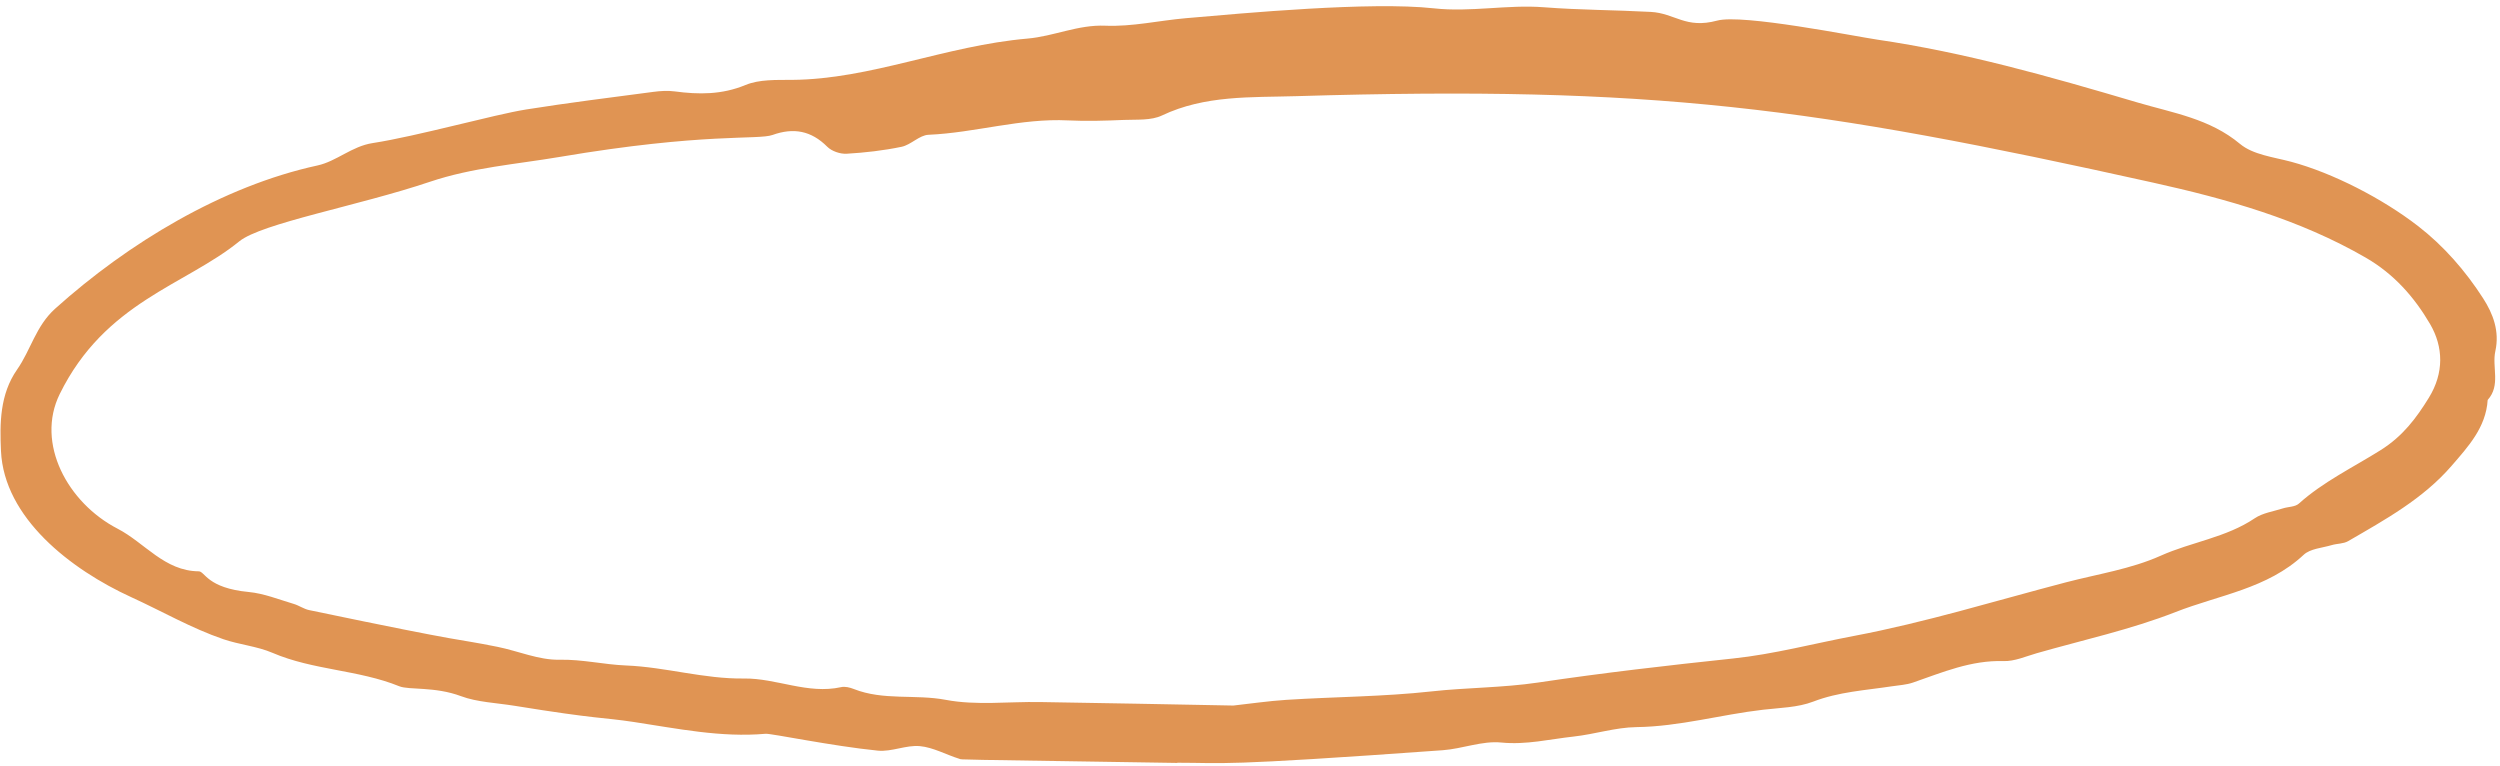 <?xml version="1.0" encoding="UTF-8" standalone="no"?><svg xmlns="http://www.w3.org/2000/svg" xmlns:xlink="http://www.w3.org/1999/xlink" fill="#000000" height="27.5" preserveAspectRatio="xMidYMid meet" version="1" viewBox="5.2 36.2 89.7 27.5" width="89.7" zoomAndPan="magnify"><g id="change1_1"><path d="M47.441,63.574c-8.268-0.13-7.702-0.112-7.819-0.148c-0.476-0.147-0.935-0.41-1.417-0.455 c-0.493-0.046-1.014,0.211-1.506,0.162c-1.656-0.166-3.835-0.622-4.03-0.605c-1.604,0.141-3.164-0.187-4.733-0.424 c-1.148-0.173-1.245-0.09-4.265-0.579c-0.647-0.105-1.354-0.131-1.925-0.345c-0.95-0.356-1.868-0.214-2.222-0.358 c-1.463-0.593-3.086-0.572-4.546-1.198c-0.555-0.238-1.187-0.292-1.763-0.489c-1.147-0.393-2.201-1.004-3.302-1.507 c-2.182-0.997-4.569-2.85-4.678-5.248c-0.044-0.981-0.045-2.028,0.579-2.921c0.49-0.702,0.673-1.562,1.365-2.184 c2.618-2.352,6.002-4.397,9.412-5.138c0.685-0.149,1.233-0.689,1.978-0.803c1.611-0.248,4.348-1.022,5.515-1.207 c1.516-0.241,3.04-0.43,4.561-0.631c0.25-0.033,0.511-0.05,0.76-0.017c0.867,0.116,1.694,0.122,2.542-0.229 c0.498-0.206,1.109-0.18,1.671-0.184c2.837-0.022,5.482-1.223,8.45-1.482c0.949-0.083,1.81-0.503,2.79-0.462 c0.961,0.041,1.93-0.186,2.899-0.27c2.061-0.178,6.623-0.603,8.879-0.354c1.341,0.148,2.643-0.141,3.967-0.037 c1.271,0.099,2.55,0.097,3.824,0.166c0.877,0.047,1.248,0.618,2.386,0.312c0.907-0.244,4.912,0.56,5.751,0.684 c3.15,0.463,6.105,1.301,9.336,2.256c1.265,0.374,2.584,0.576,3.671,1.484c0.467,0.39,1.207,0.473,1.838,0.642 c1.479,0.398,3.263,1.31,4.553,2.308c0.918,0.71,1.697,1.604,2.33,2.587c0.36,0.558,0.598,1.185,0.441,1.898 c-0.127,0.577,0.2,1.227-0.275,1.752c-0.062,0.989-0.704,1.68-1.295,2.364c-1.021,1.182-2.381,1.931-3.713,2.703 c-0.168,0.097-0.396,0.084-0.59,0.142c-0.342,0.102-0.767,0.126-1.004,0.347c-1.3,1.217-3.04,1.443-4.594,2.053 c-1.607,0.63-3.316,1.001-4.982,1.478c-0.395,0.113-0.799,0.296-1.194,0.283c-1.163-0.036-2.192,0.405-3.25,0.771 c-0.238,0.082-0.501,0.095-0.753,0.133c-0.948,0.145-1.904,0.196-2.825,0.55c-0.555,0.213-1.193,0.221-1.797,0.291 c-1.519,0.175-2.998,0.604-4.545,0.624c-0.753,0.01-1.5,0.256-2.256,0.339c-0.86,0.094-1.698,0.303-2.595,0.214 c-0.684-0.068-1.395,0.225-2.1,0.276c-8.134,0.586-7.77,0.449-9.523,0.449C47.441,63.569,47.441,63.571,47.441,63.574z M49.453,61.515c0.606-0.067,1.249-0.162,1.896-0.204c1.736-0.112,3.477-0.112,5.21-0.303c1.271-0.14,2.562-0.13,3.824-0.318 c2.33-0.348,4.664-0.616,7.006-0.864c1.451-0.153,2.895-0.537,4.343-0.811c2.562-0.485,5.07-1.261,7.599-1.922 c1.139-0.297,2.333-0.478,3.393-0.953c1.109-0.497,2.347-0.65,3.376-1.344c0.286-0.193,0.669-0.245,1.01-0.355 c0.191-0.061,0.437-0.05,0.571-0.17c0.882-0.791,1.953-1.302,2.939-1.922c0.789-0.496,1.274-1.14,1.731-1.884 c0.542-0.883,0.522-1.815,0.04-2.639c-0.561-0.959-1.291-1.794-2.309-2.382c-2.384-1.378-4.987-2.105-7.636-2.693 c-12.185-2.705-17.899-3.487-30.734-3.101c-1.618,0.049-3.275-0.041-4.82,0.693c-0.393,0.187-0.906,0.141-1.366,0.16 c-0.667,0.028-1.337,0.05-2.002,0.017c-1.697-0.085-3.329,0.443-5.01,0.516c-0.327,0.014-0.627,0.36-0.966,0.431 c-0.647,0.135-1.312,0.21-1.972,0.249c-0.23,0.013-0.534-0.091-0.694-0.251c-0.577-0.578-1.209-0.693-1.963-0.423 c-0.521,0.187-2.447-0.09-7.635,0.788c-1.559,0.264-3.139,0.38-4.664,0.894c-2.539,0.856-6.036,1.485-6.837,2.137 c-1.931,1.572-4.813,2.168-6.441,5.479c-0.868,1.766,0.282,3.901,2.078,4.83c0.972,0.503,1.682,1.519,2.912,1.529 c0.222,0.002,0.299,0.6,1.794,0.742c0.546,0.052,1.078,0.269,1.613,0.427c0.19,0.056,0.361,0.182,0.552,0.222 c6.021,1.257,5.107,0.986,6.758,1.318c0.744,0.15,1.485,0.478,2.222,0.463c0.819-0.017,1.595,0.174,2.389,0.206 c1.424,0.057,2.796,0.487,4.233,0.468c1.163-0.016,2.287,0.576,3.488,0.309c0.14-0.031,0.313,0.012,0.452,0.067 c1.064,0.422,2.204,0.181,3.305,0.39c1.09,0.206,2.246,0.059,3.373,0.078C44.807,61.424,47.104,61.471,49.453,61.515z" fill="#e09453"/></g></svg>